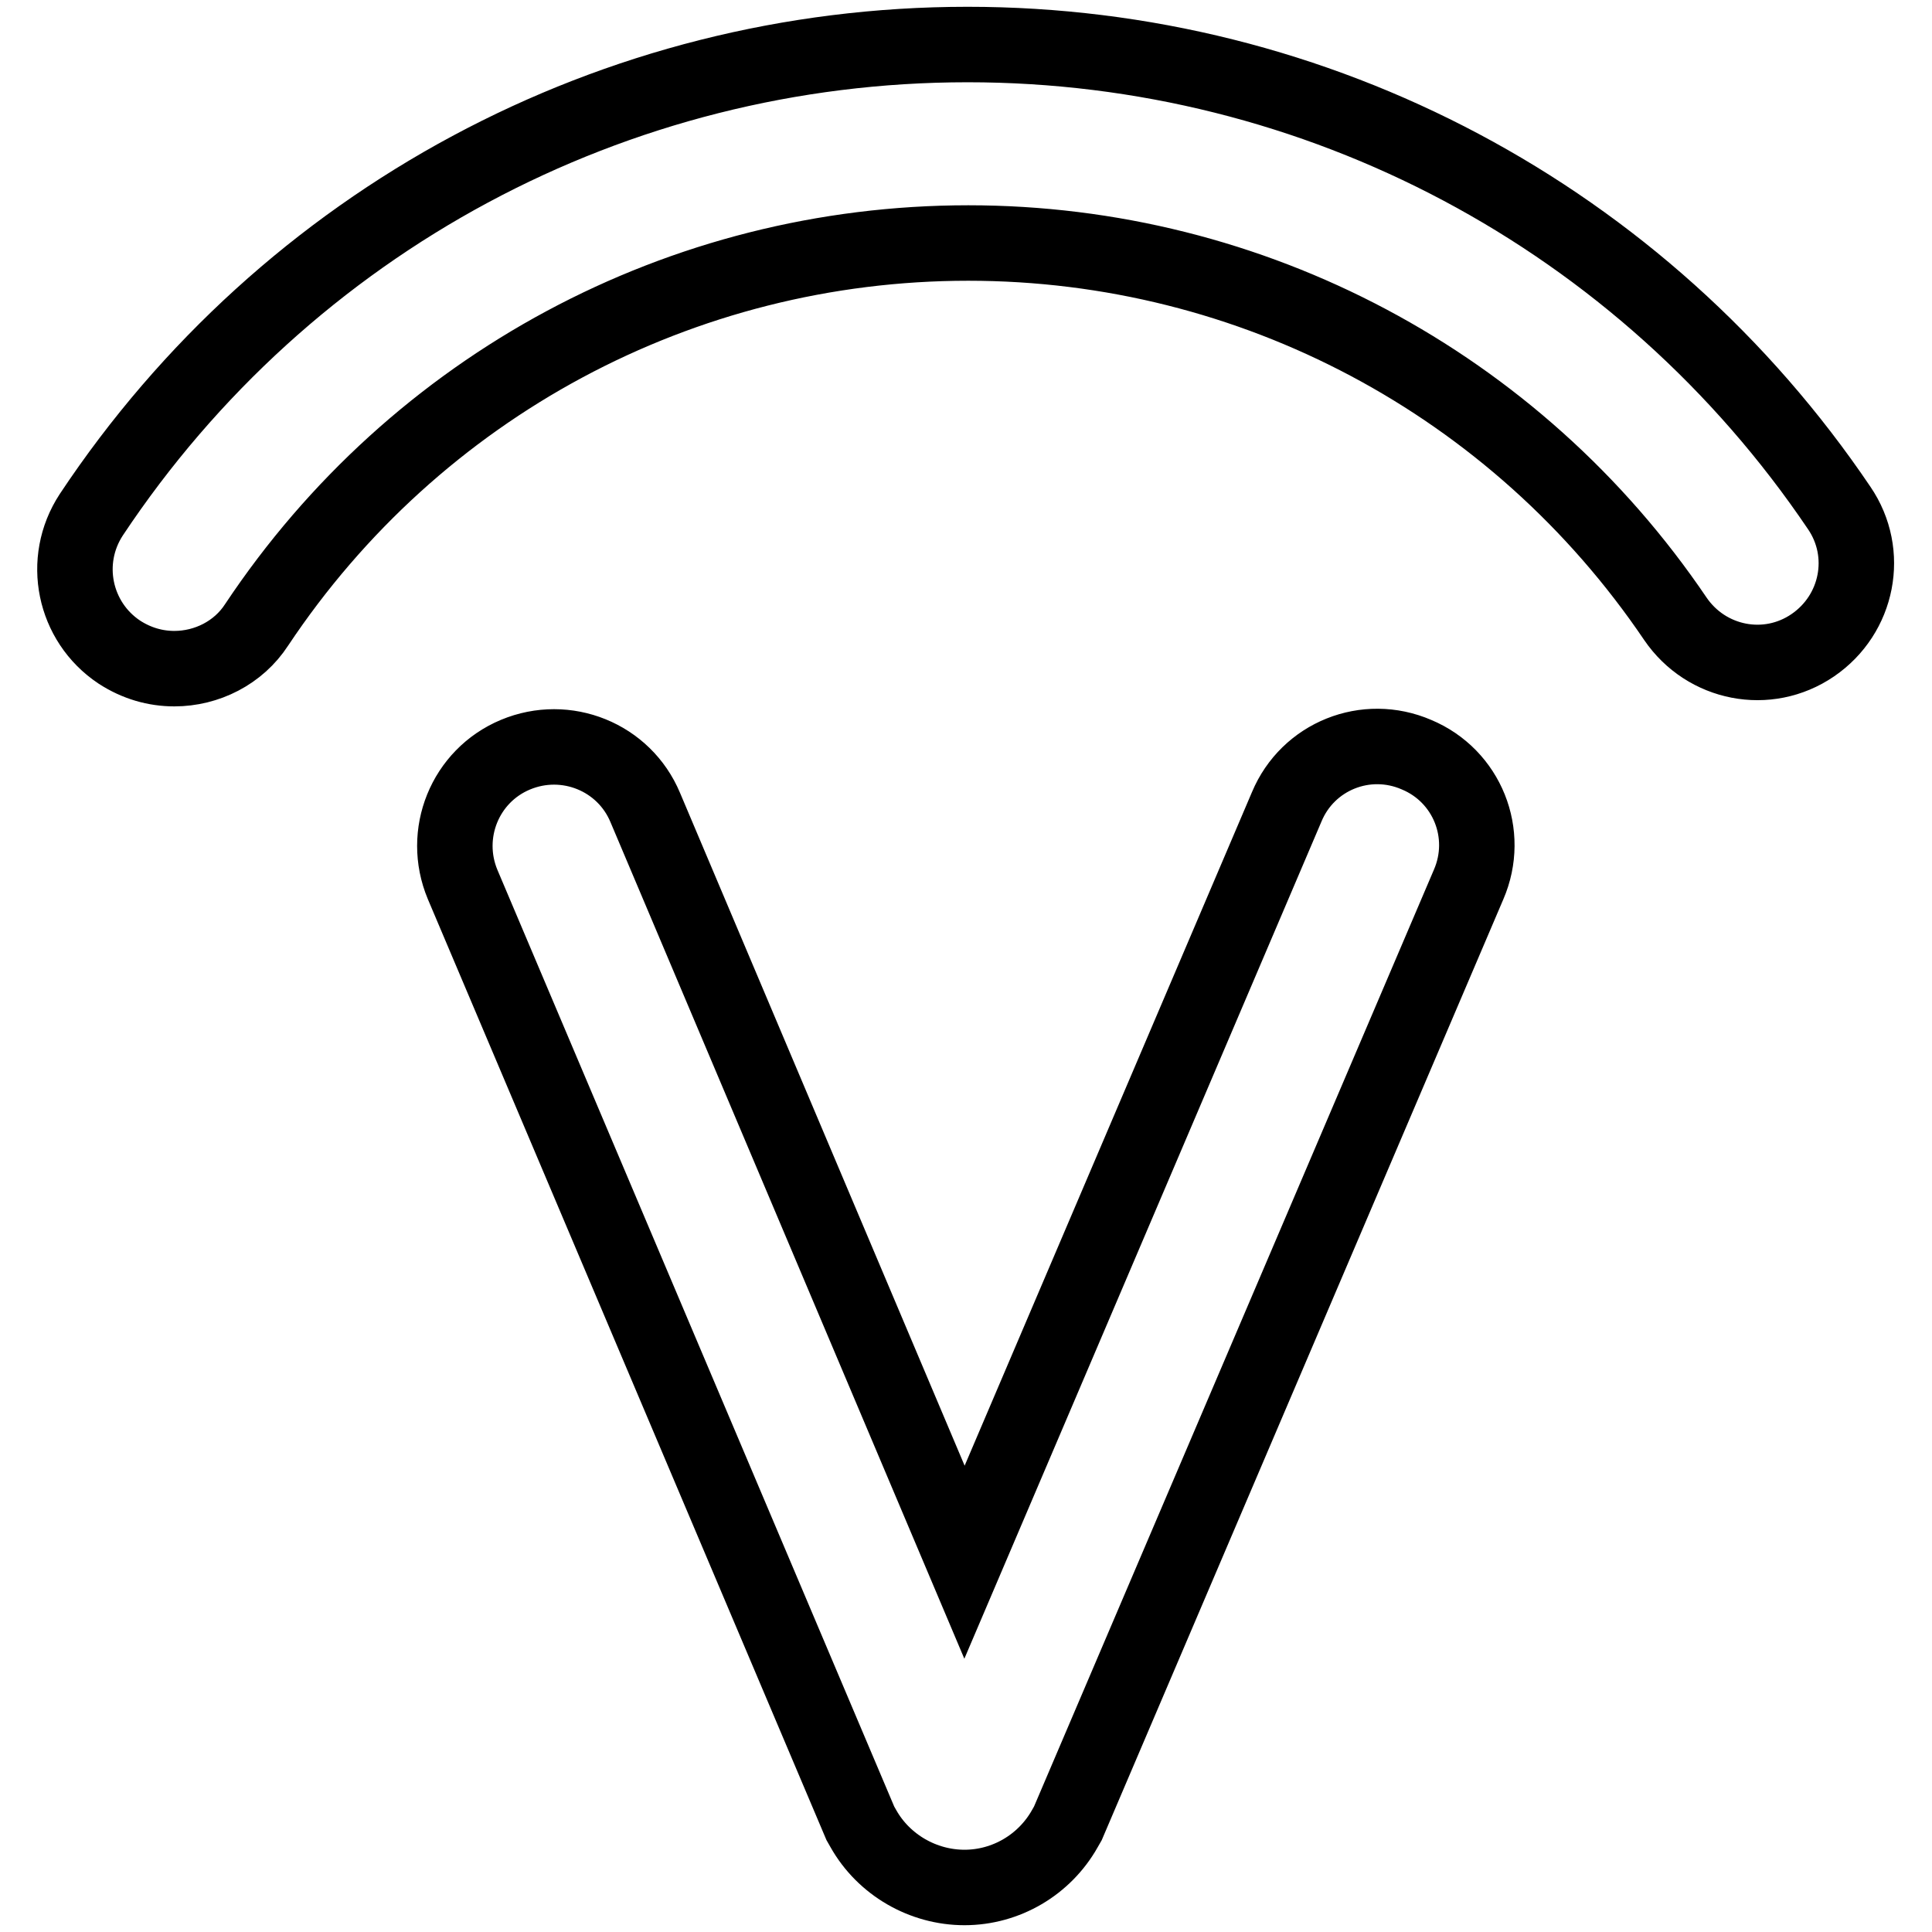 <?xml version="1.0" encoding="utf-8"?>
<!-- Svg Vector Icons : http://www.onlinewebfonts.com/icon -->
<!DOCTYPE svg PUBLIC "-//W3C//DTD SVG 1.1//EN" "http://www.w3.org/Graphics/SVG/1.1/DTD/svg11.dtd">
<svg version="1.1" xmlns="http://www.w3.org/2000/svg" xmlns:xlink="http://www.w3.org/1999/xlink" x="0px" y="0px" viewBox="0 0 256 256" enable-background="new 0 0 256 256" xml:space="preserve">
<g> <path stroke-width="10" fill-opacity="0" stroke="#000000"  d="M23.1,88.6c-2.5,0-5-0.7-7.3-2.2c-6-4-7.7-12.1-3.7-18.2c25.9-39,69.3-62.3,116.1-62.3 c46.4,0,89.5,22.9,115.5,61.4c4.1,6,2.5,14.1-3.5,18.2c-6,4.1-14.1,2.5-18.2-3.5c-21.1-31.2-56.1-49.8-93.7-49.8 c-38,0-73.2,18.9-94.3,50.6C31.6,86.5,27.4,88.6,23.1,88.6z M127.8,250.1c-5.5,0-10.7-3-13.4-7.8l-0.4-0.7L61.3,117.2 c-2.8-6.7,0.3-14.4,7-17.2c6.7-2.8,14.4,0.3,17.2,7L127.8,207l42.7-100.1c2.8-6.7,10.5-9.8,17.2-6.9c6.7,2.8,9.8,10.5,6.9,17.2 l-53.1,124.4l-0.4,0.7C138.4,247.1,133.3,250.1,127.8,250.1z"/></g>
</svg>
